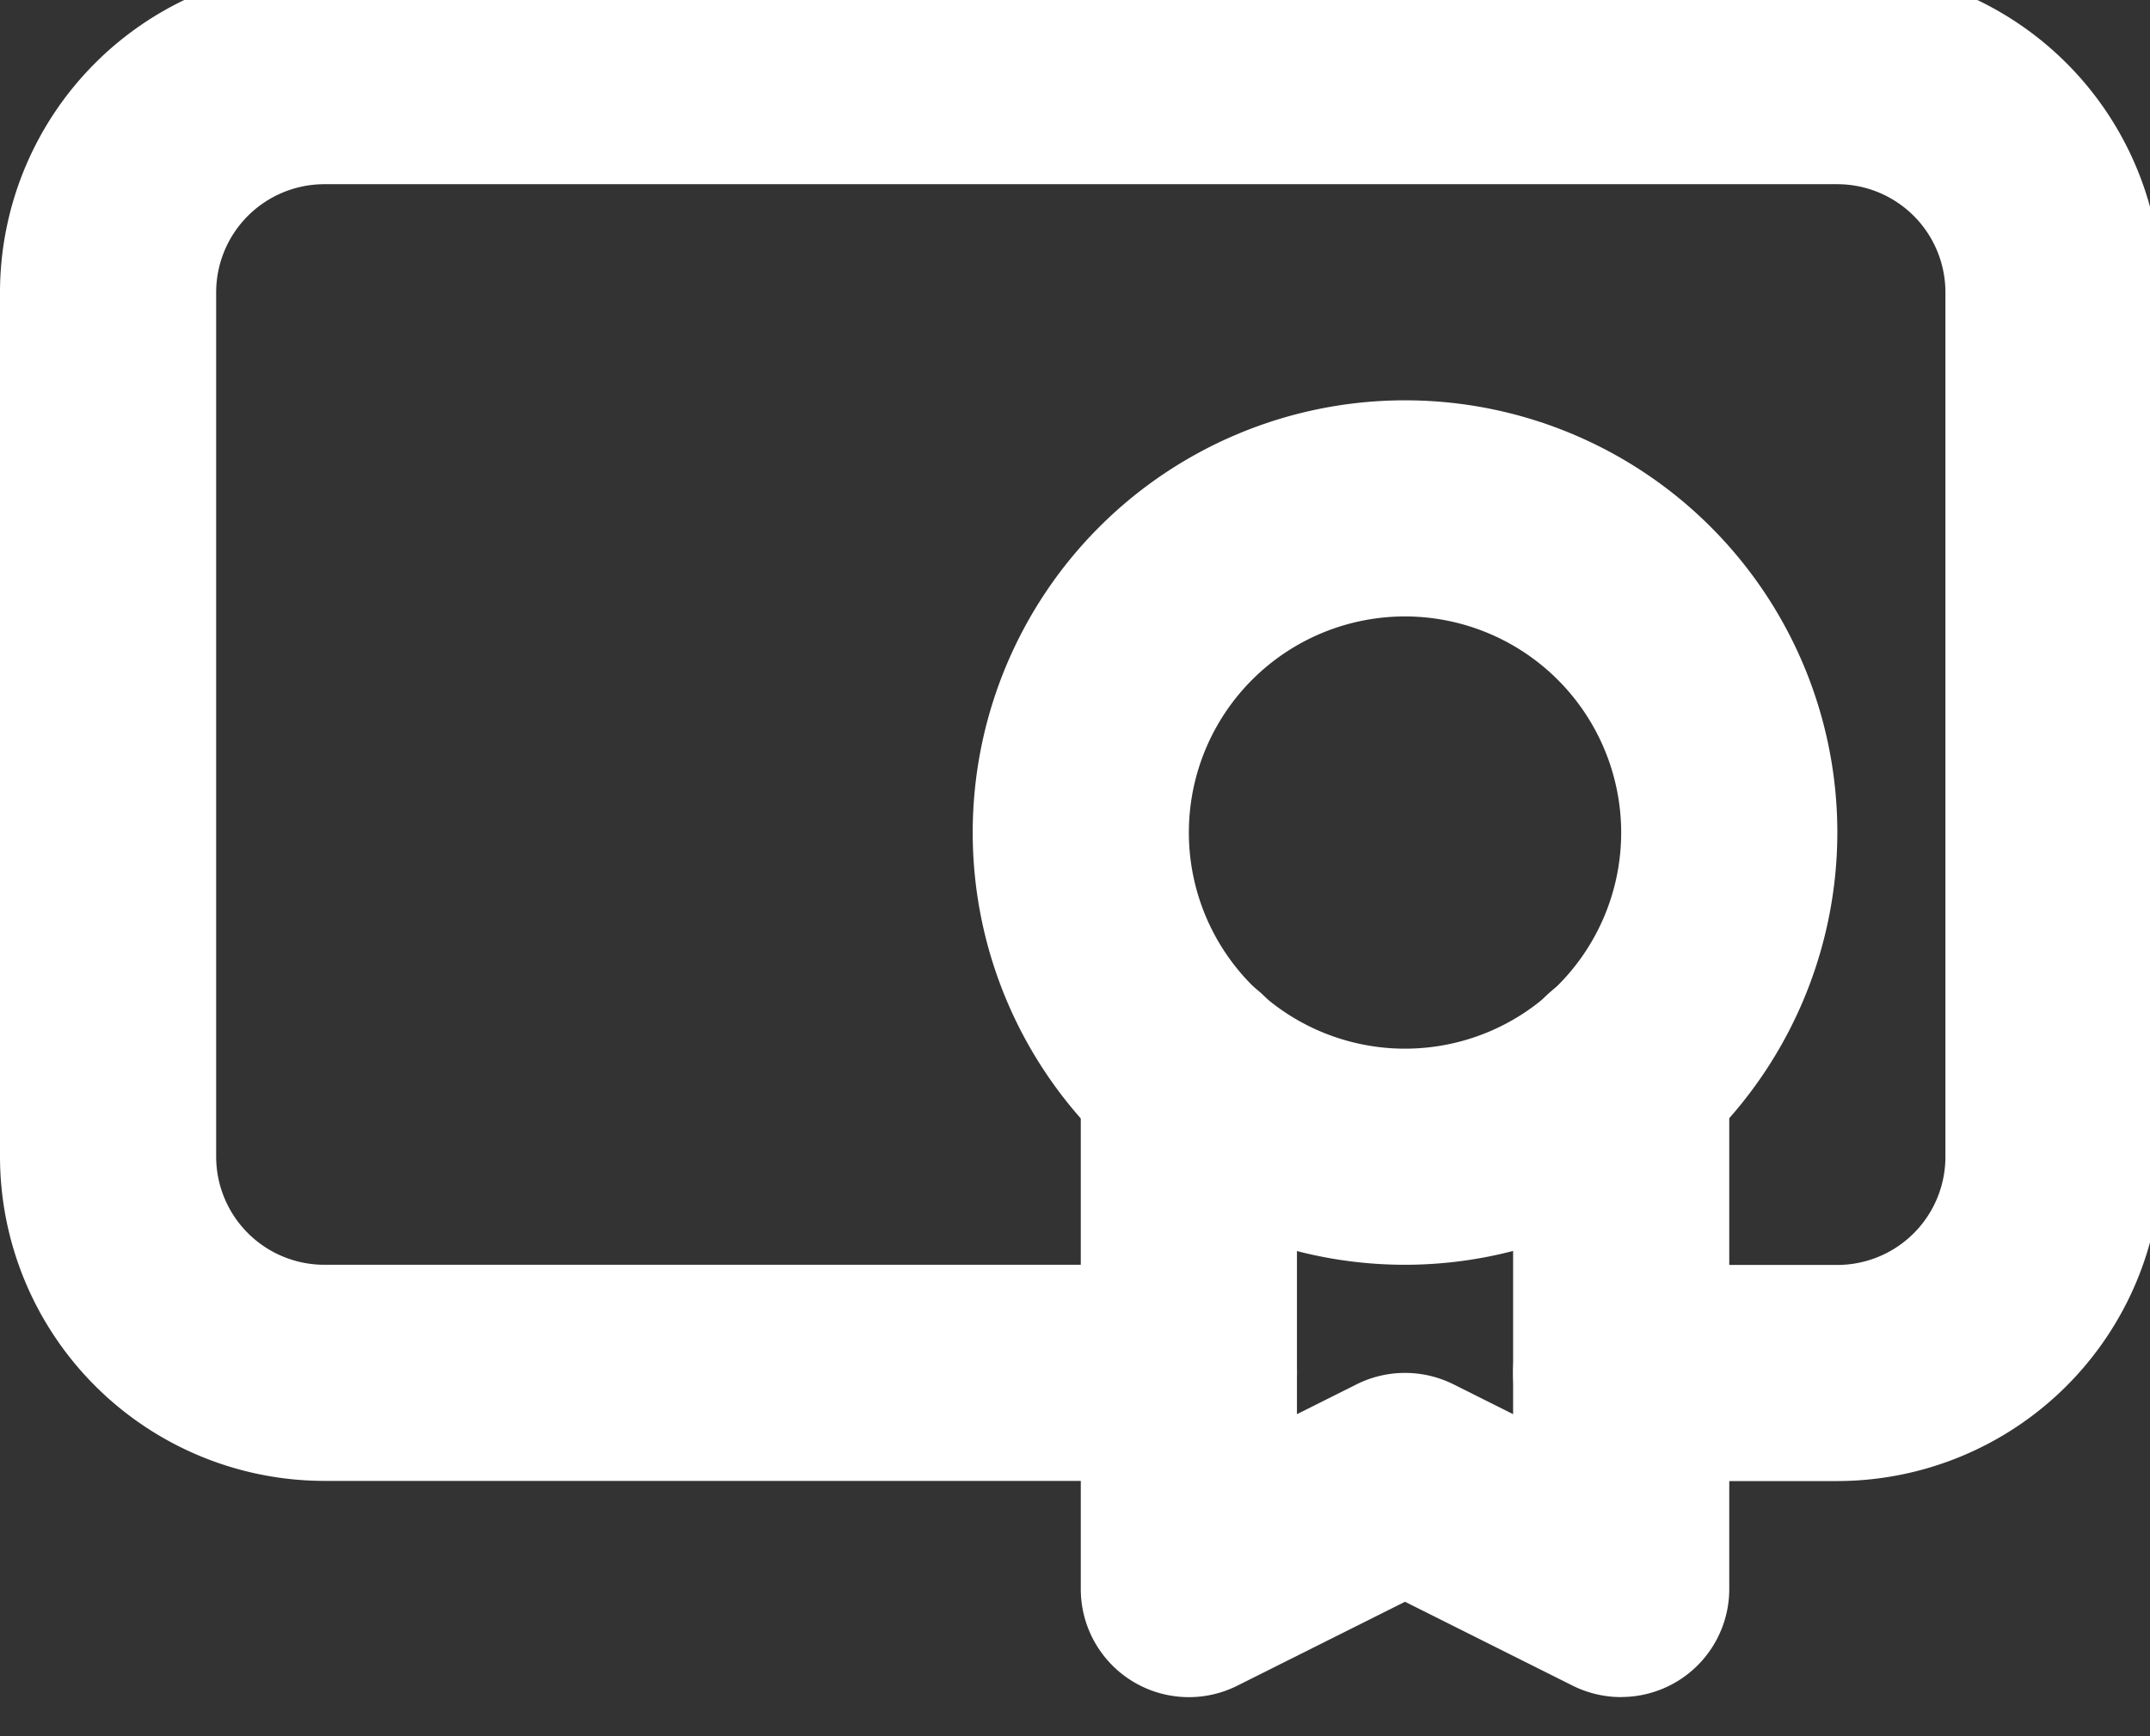 <svg xmlns="http://www.w3.org/2000/svg" xmlns:xlink="http://www.w3.org/1999/xlink" width="26" height="21" viewBox="0 0 26 21">
  <rect x="0" y="0" width="26" height="21" fill="#333333" stroke="none"/>
  <defs>
    <clipPath id="clip-path">
      <rect id="Rectangle_583" data-name="Rectangle 583" width="26" height="21" transform="translate(0 0.386)" fill="#fff"/>
    </clipPath>
  </defs>
  <g id="Group_360" data-name="Group 360" transform="translate(0 -0.386)">
    <g id="Group_359" data-name="Group 359" clip-path="url(#clip-path)">
      <path id="Path_401" data-name="Path 401" d="M14.228,14.456a5.228,5.228,0,1,1,5.228-5.228,5.233,5.233,0,0,1-5.228,5.228m0-7.842a2.614,2.614,0,1,0,2.614,2.614,2.617,2.617,0,0,0-2.614-2.614" transform="translate(2.763 1.228)" fill="#fff"/>
      <path id="Path_402" data-name="Path 402" d="M16.535,18.079a1.313,1.313,0,0,1-.584-.137l-2.03-1.016-2.03,1.016A1.307,1.307,0,0,1,10,16.771V10.537a1.307,1.307,0,1,1,2.614,0v4.12l.723-.362a1.312,1.312,0,0,1,1.168,0l.723.362v-4.12a1.307,1.307,0,1,1,2.614,0v6.234a1.307,1.307,0,0,1-1.307,1.307" transform="translate(3.07 2.834)" fill="#fff"/>
      <path id="Path_403" data-name="Path 403" d="M22.219,18.3H19.605a1.307,1.307,0,0,1,0-2.614h2.614a1.308,1.308,0,0,0,1.307-1.307V3.921a1.308,1.308,0,0,0-1.307-1.307H3.921A1.309,1.309,0,0,0,2.614,3.921V14.377a1.309,1.309,0,0,0,1.307,1.307H14.377a1.307,1.307,0,0,1,0,2.614H3.921A3.926,3.926,0,0,1,0,14.377V3.921A3.926,3.926,0,0,1,3.921,0h18.3A3.926,3.926,0,0,1,26.14,3.921V14.377A3.926,3.926,0,0,1,22.219,18.3" fill="#fff"/>
    </g>
  </g>
</svg>
